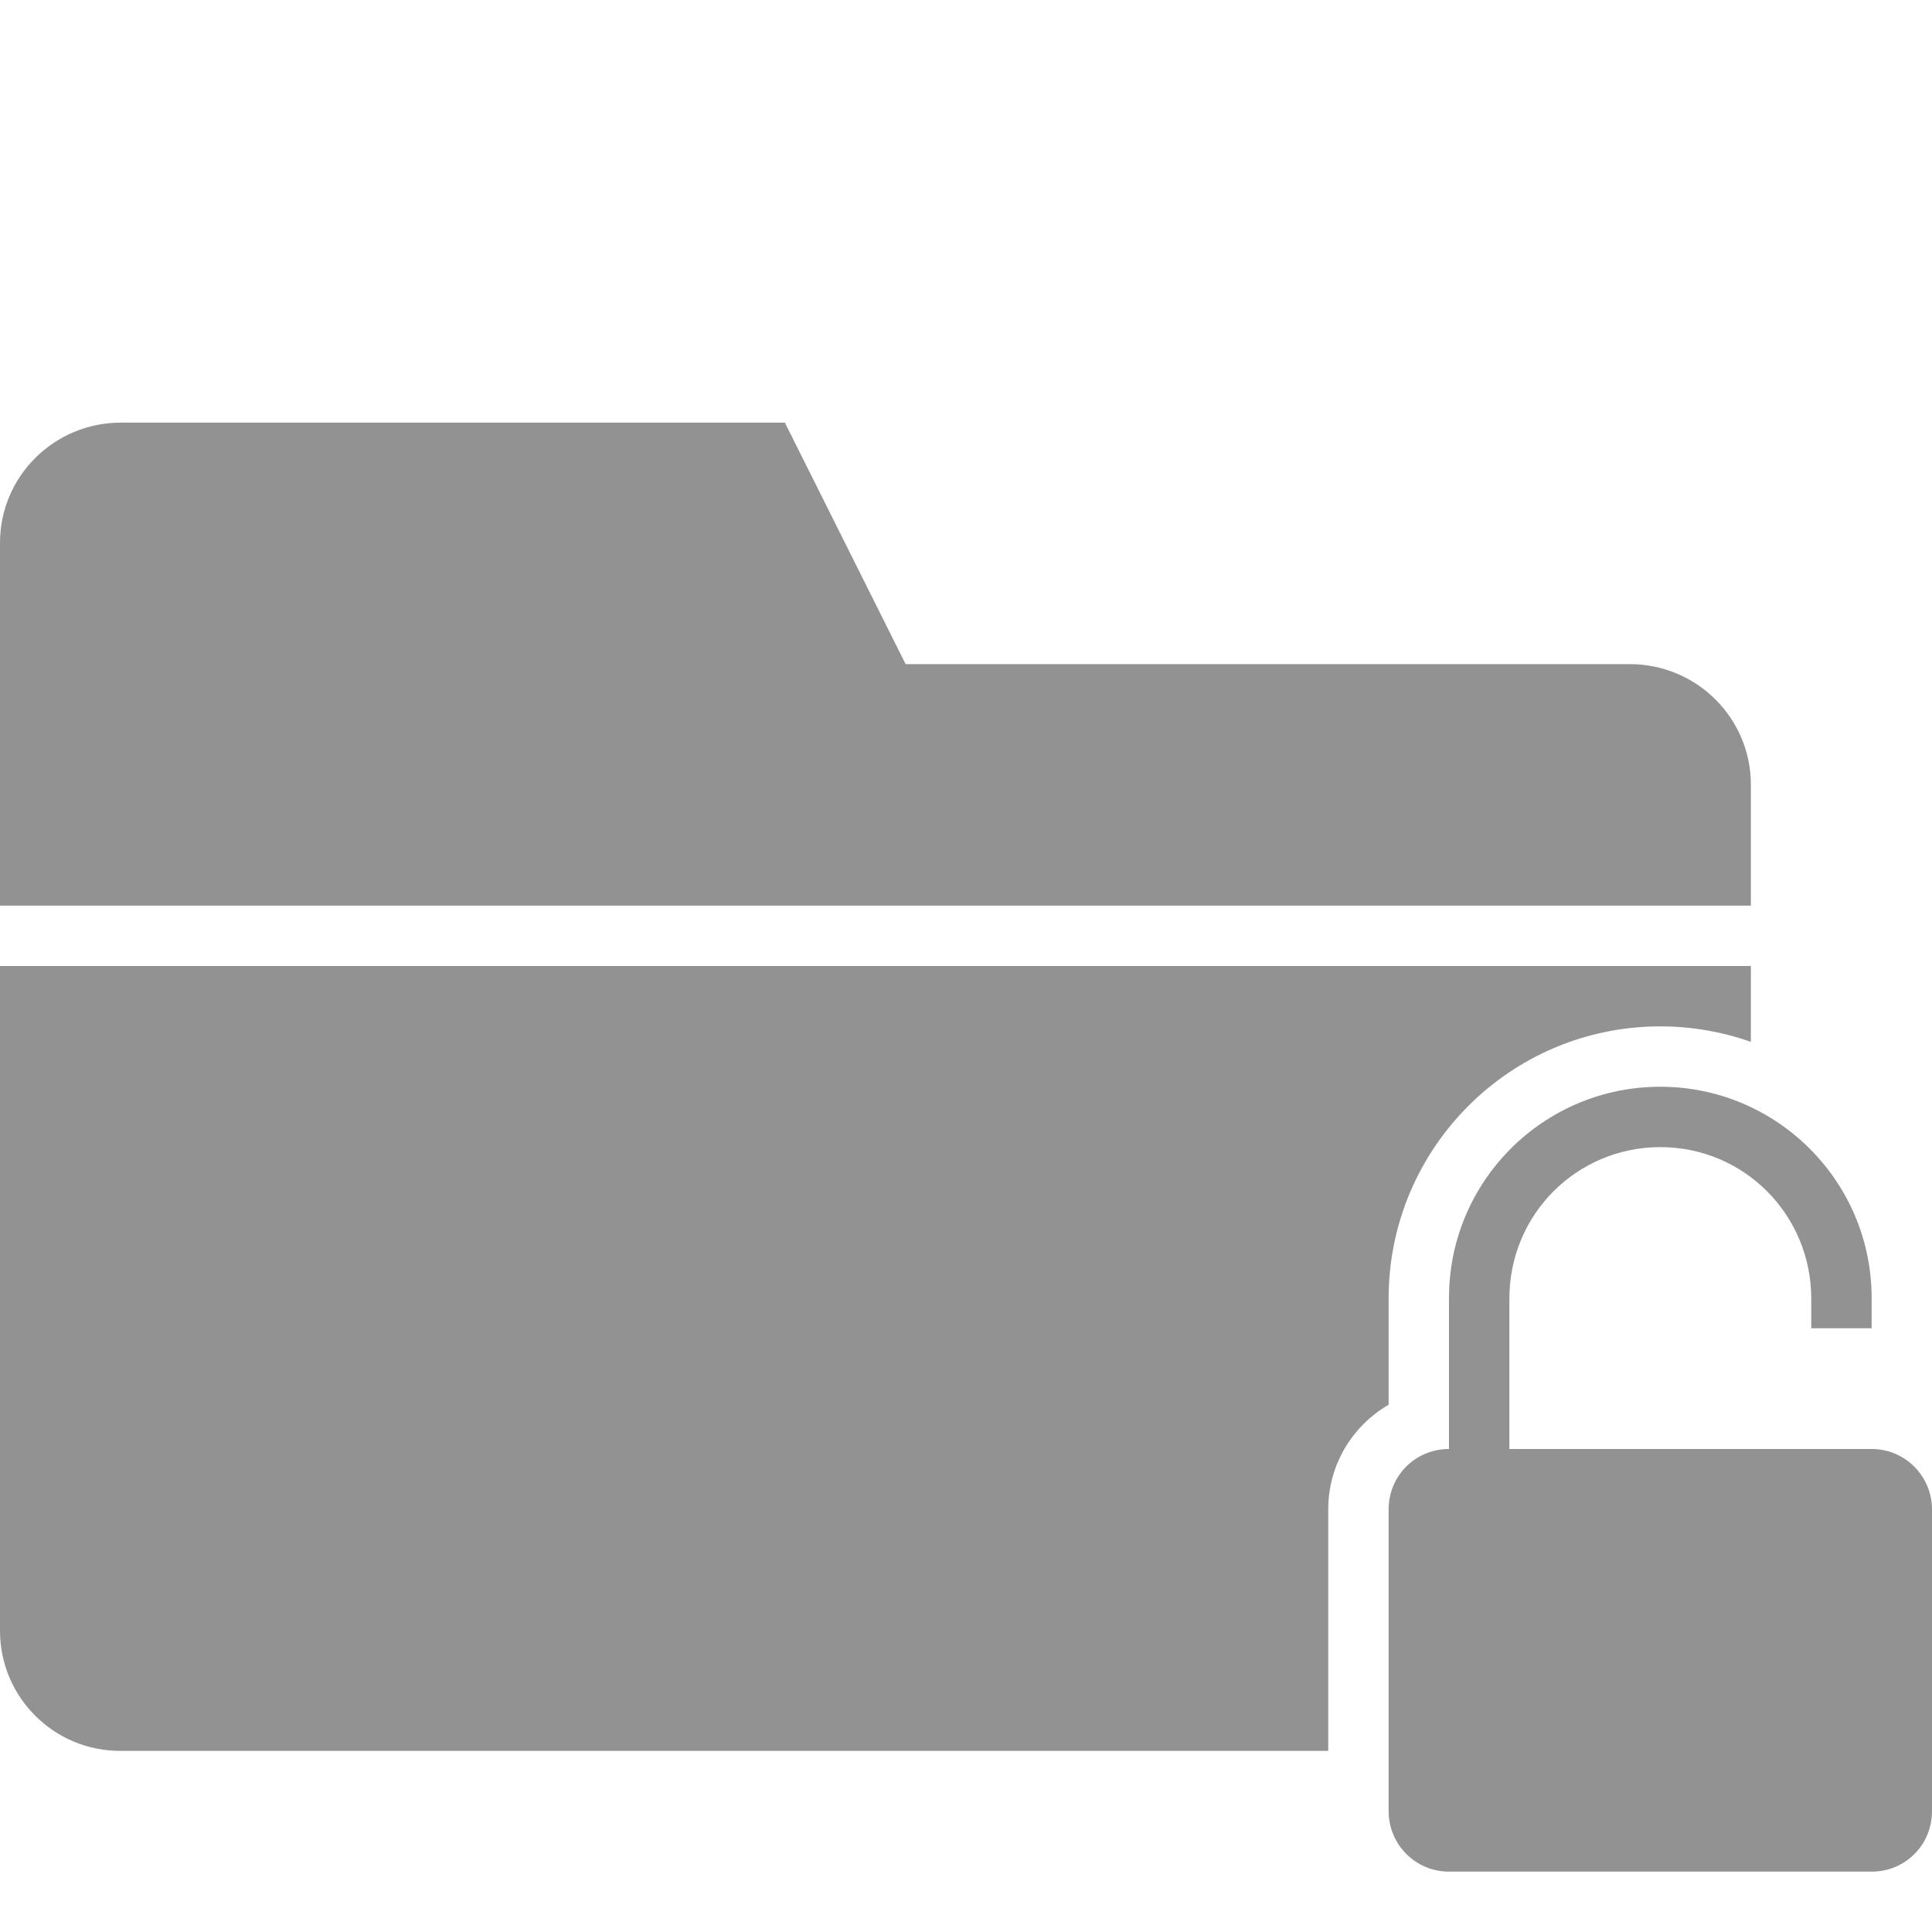 <?xml version="1.0" ?><svg height="32px" version="1.1" viewBox="0 0 32 32" width="32px" xmlns="http://www.w3.org/2000/svg" xmlns:sketch="http://www.bohemiancoding.com/sketch/ns" xmlns:xlink="http://www.w3.org/1999/xlink"><title/><desc/><defs/><g fill="none" fill-rule="evenodd" id="Page-1" stroke="none" stroke-width="1"><g fill="#929292" id="icon-99-folder-unlocked"><path d="M0,15 L0,8.991 C0,7.89 0.897,7 2.003,7 L13,7 L15,11 L26.994,11 C28.103,11 29,11.894 29,12.997 L29,15 L-5.55111512e-16,15 L0,15 L0,15 Z M-5.55111512e-16,16 L-5.55111512e-16,27.009 C-5.55111512e-16,28.109 0.89,29 1.991,29 L22,29 L22,24.997 C22,24.259 22.402,23.613 23,23.267 L23,21.506 C23,19.018 25.015,17 27.5,17 C28.026,17 28.531,17.091 29,17.257 L29,16 L-5.55111512e-16,16 L-5.55111512e-16,16 Z M30,24 L31.002,24 C31.554,24 32,24.449 32,25.003 L32,29.997 C32,30.562 31.553,31 31.002,31 L23.998,31 C23.446,31 23,30.551 23,29.997 L23,25.003 C23,24.438 23.447,24 24,24 L24,21.498 C24,19.562 25.567,18 27.5,18 C29.429,18 31,19.566 31,21.498 L31,22 L30,22 L30,21.509 C30,20.123 28.89,19 27.5,19 C26.119,19 25,20.112 25,21.509 L25,24 L30,24 L30,24 L30,24 Z" id="folder-unlocked"/></g></g></svg>